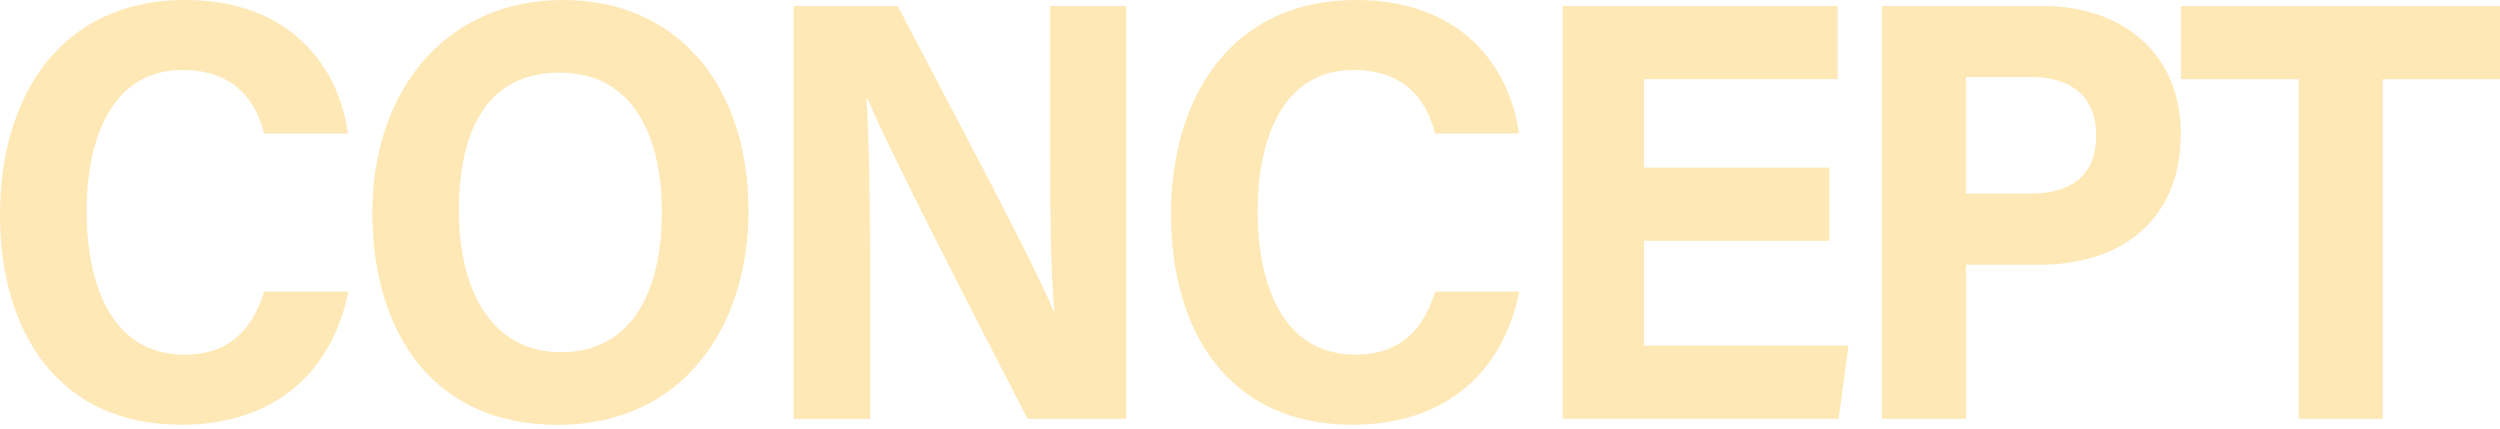<svg width="490" height="84" viewBox="0 0 490 84" fill="none" xmlns="http://www.w3.org/2000/svg">
<path d="M68.277 57.15C65.219 72.246 54.529 83.242 35.497 83.242C11.391 83.242 0 65.08 0 42.062C0 19.044 11.757 0 36.288 0C56.528 0 66.336 12.651 68.194 26.176H51.762C50.171 19.935 46.096 13.718 35.764 13.718C22.206 13.718 16.974 26.697 16.974 41.424C16.974 55.1 21.515 69.515 36.205 69.515C46.929 69.515 50.312 61.871 51.745 57.141H68.277V57.15Z" fill="#FEE8B5"/>
<path d="M146.702 41.356C146.702 63.879 134.004 83.267 109.314 83.267C84.625 83.267 72.976 64.811 72.976 41.634C72.976 18.456 86.766 0 110.381 0C132.612 0 146.702 16.591 146.702 41.356ZM89.949 41.281C89.949 57.082 96.465 69.028 109.939 69.028C124.554 69.028 129.729 55.999 129.729 41.575C129.729 26.269 123.838 14.231 109.672 14.231C95.507 14.231 89.949 25.521 89.949 41.272V41.281Z" fill="#FEE8B5"/>
<path d="M155.562 82.099V1.176H175.936C185.427 19.346 202.975 52.117 206.466 60.938H206.675C205.816 52.495 205.833 38.441 205.833 25.16V1.176H220.732V82.099H201.409C193.243 66.289 173.794 28.637 170.036 19.296H169.828C170.378 26.378 170.561 42.994 170.561 57.494V82.108H155.571L155.562 82.099Z" fill="#FEE8B5"/>
<path d="M297.798 57.15C294.74 72.246 284.049 83.242 265.017 83.242C240.919 83.242 229.521 65.08 229.521 42.062C229.521 19.044 241.278 0 265.809 0C286.049 0 295.856 12.651 297.715 26.176H281.283C279.691 19.935 275.616 13.718 265.284 13.718C251.727 13.718 246.494 26.697 246.494 41.424C246.494 55.1 251.035 69.515 265.726 69.515C276.45 69.515 279.833 61.871 281.266 57.141H297.798V57.15Z" fill="#FEE8B5"/>
<path d="M358.561 47.194H322.214V67.751H362.311L360.361 82.091H306.266V1.176H360.161V15.516H322.214V32.855H358.561V47.194Z" fill="#FEE8B5"/>
<path d="M368.877 1.176H400.324C416.473 1.176 427.438 10.853 427.438 26.235C427.438 43.817 414.94 51.882 399.941 51.882H385.326V82.099H368.877V1.176ZM385.326 37.945H397.866C405.474 37.945 410.848 34.829 410.848 26.562C410.848 18.296 405.174 15.096 398.208 15.096H385.317V37.945H385.326Z" fill="#FEE8B5"/>
<path d="M450.536 15.516H427.446V1.176H489.999V15.516H466.993V82.099H450.544V15.516H450.536Z" fill="#FEE8B5"/>
</svg>
